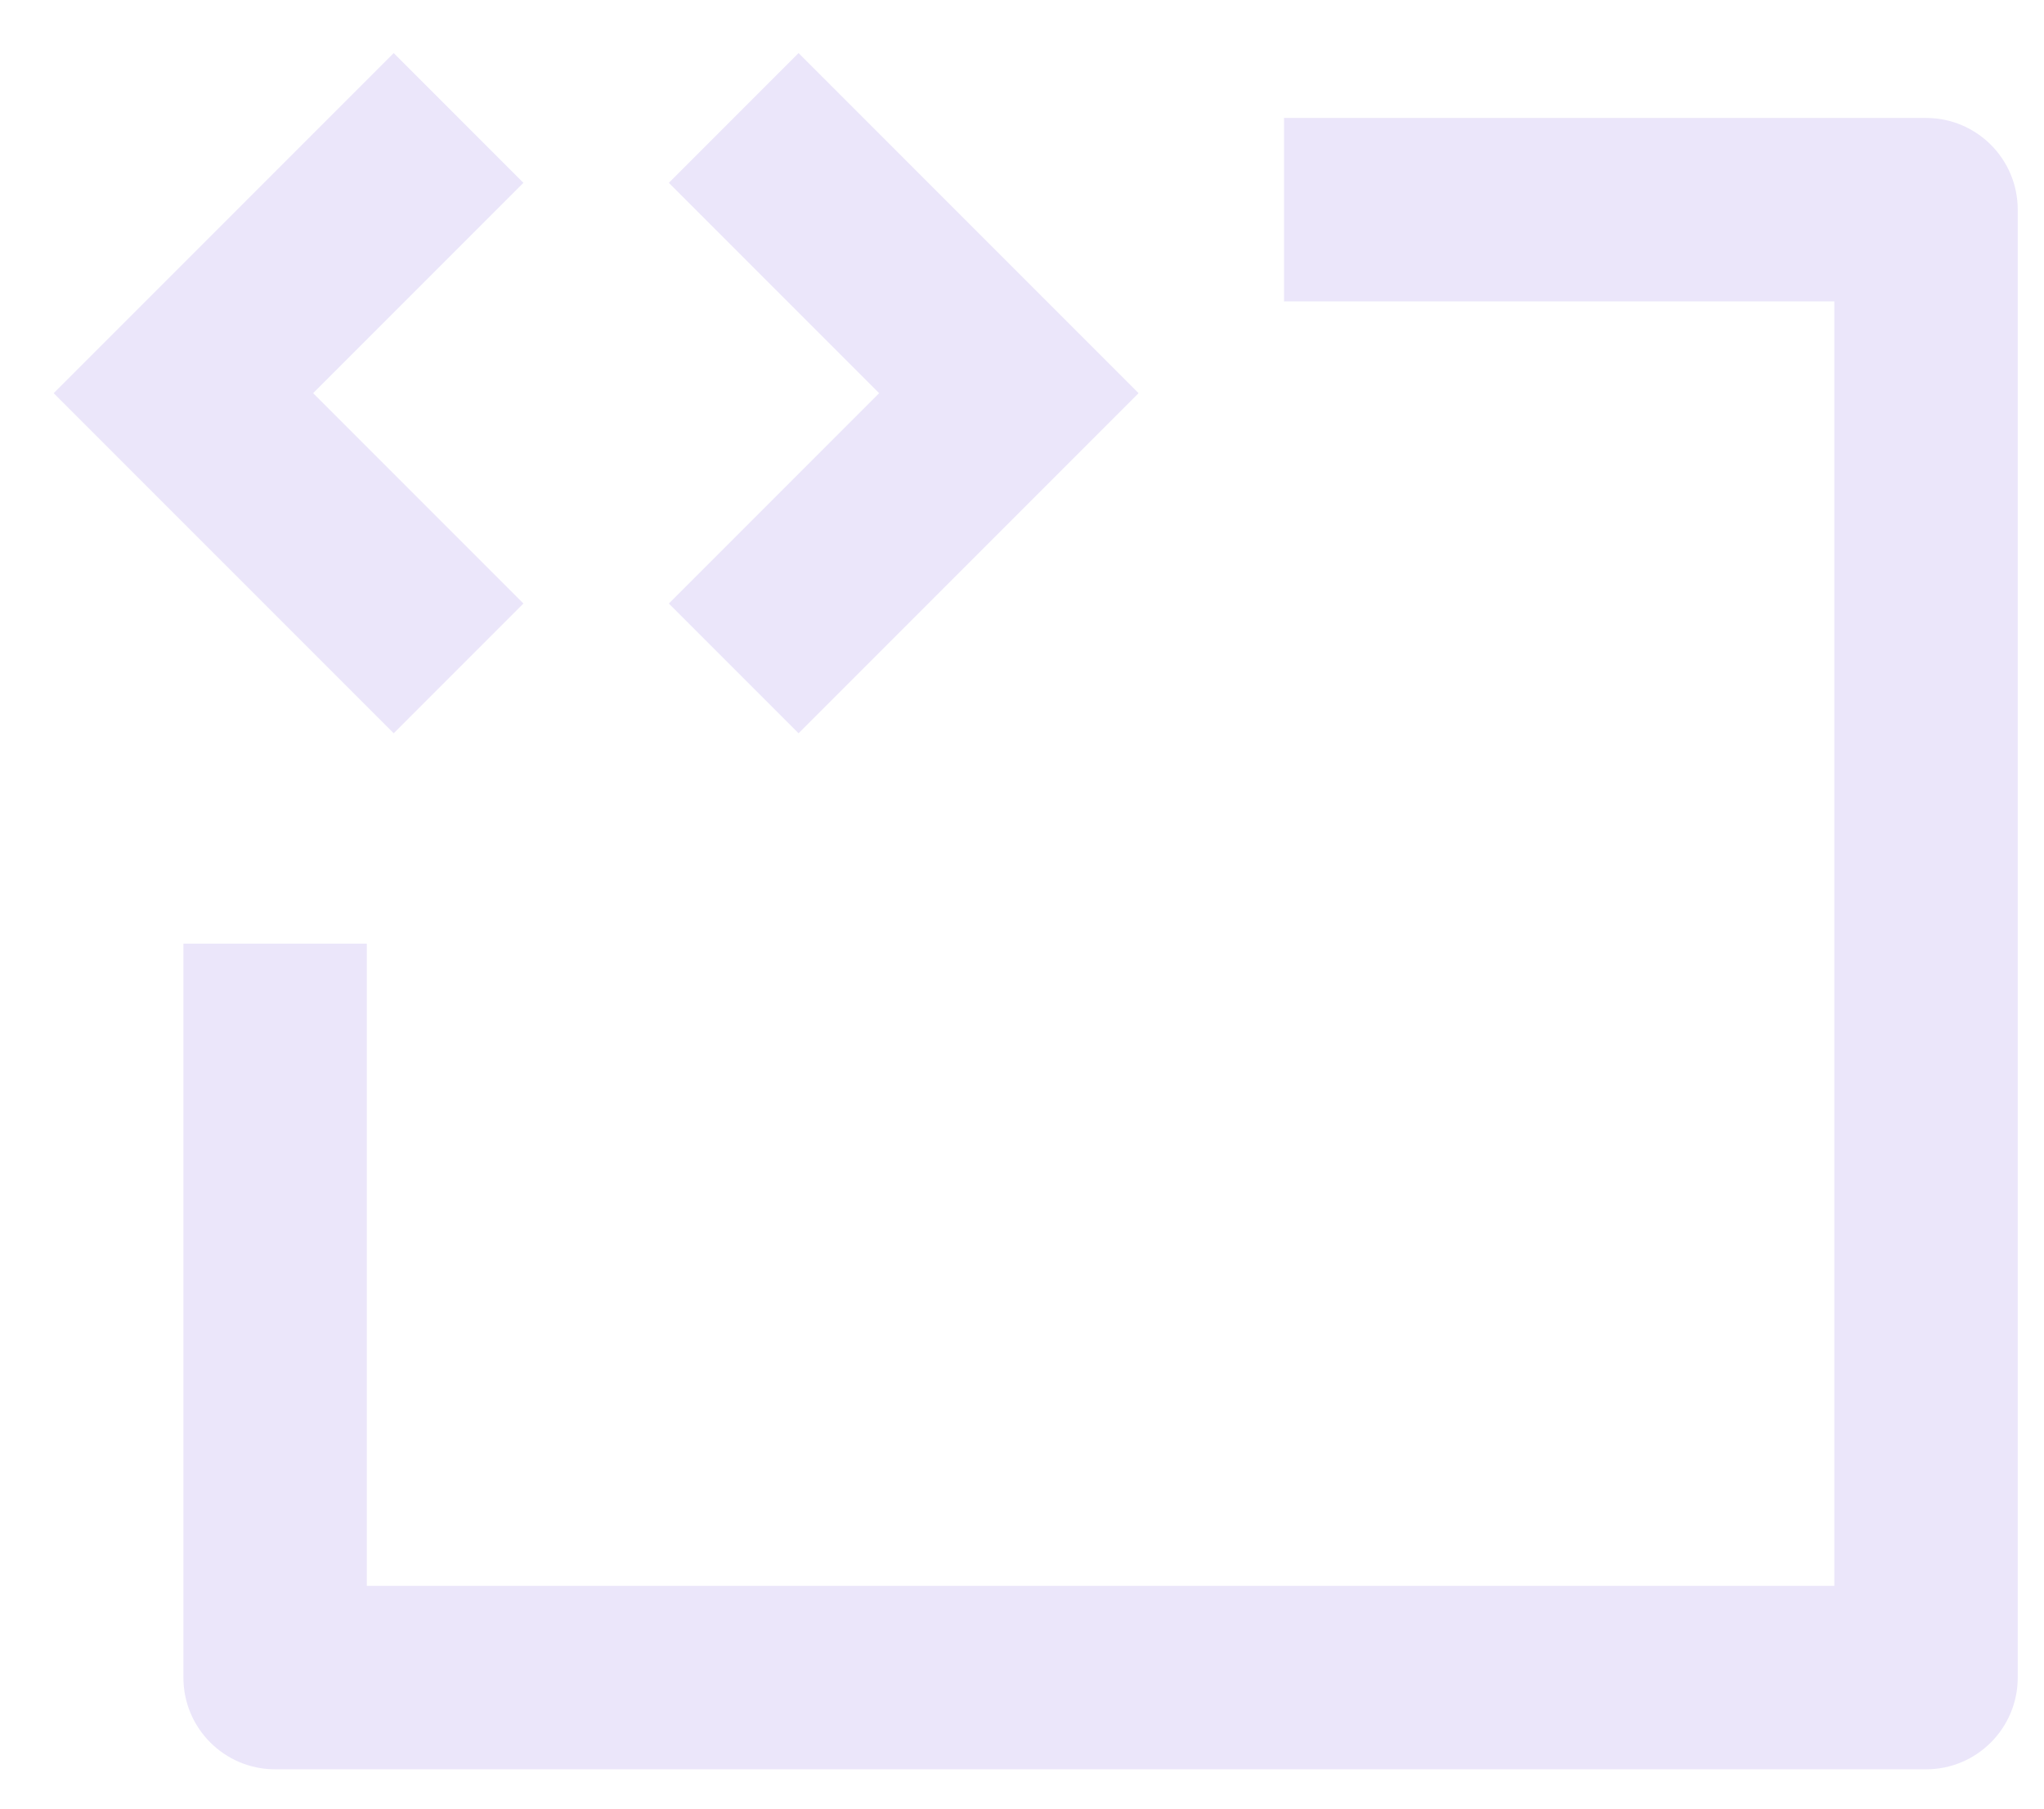 <svg width="26" height="23" viewBox="0 0 26 23" fill="none" xmlns="http://www.w3.org/2000/svg">
<path d="M3.983 5L6.658 2.325L5.008 0.675L0.683 5L5.008 9.325L6.658 7.675L3.983 5ZM11.183 5L8.508 2.325L10.158 0.675L14.483 5L10.158 9.325L8.508 7.675L11.183 5ZM16.333 1.5H24.5C25.144 1.5 25.666 2.022 25.666 2.667V21.333C25.666 21.978 25.144 22.5 24.5 22.5H3.5C2.855 22.5 2.333 21.978 2.333 21.333V12H4.666V20.167H23.333V3.833H16.333V1.5Z" fill="#EBE6FA"/>
</svg>
